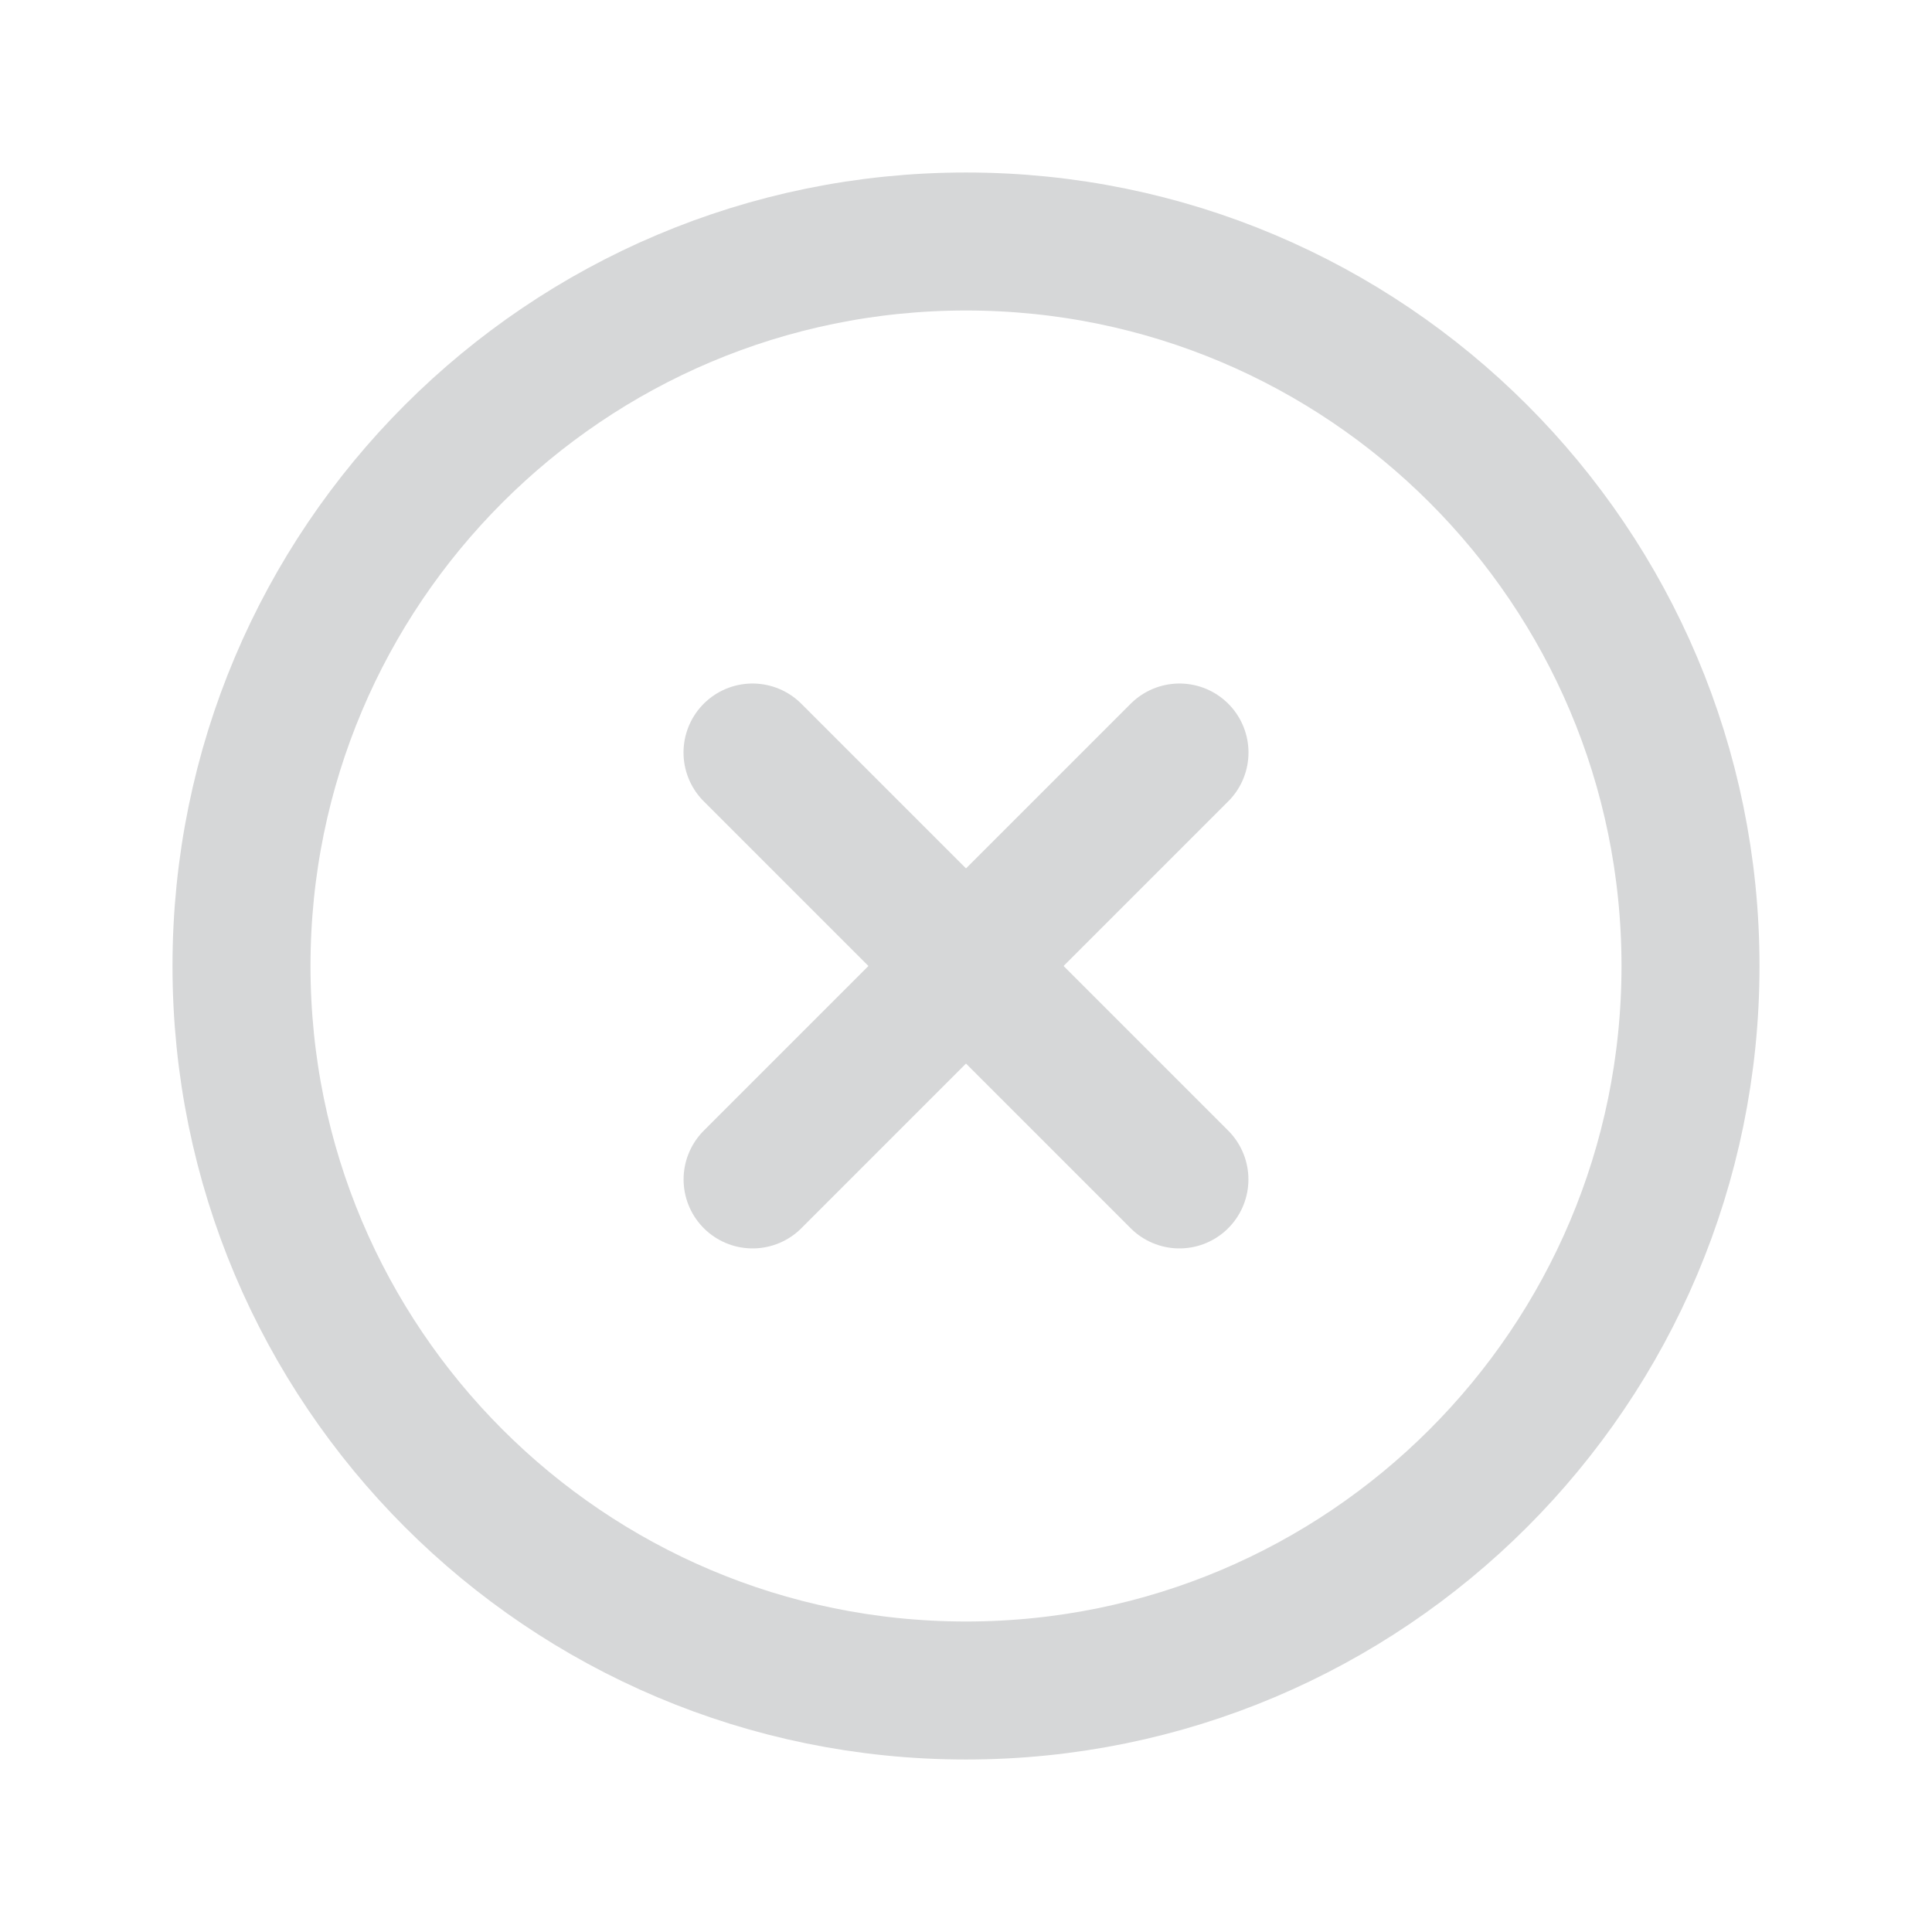 <svg width="28" height="28" viewBox="0 0 28 28" fill="none" xmlns="http://www.w3.org/2000/svg">
<path d="M14 24.5C19.799 24.5 24.5 19.799 24.5 14C24.5 8.201 19.799 3.5 14 3.5C8.201 3.5 3.5 8.201 3.5 14C3.5 19.799 8.201 24.5 14 24.5Z" stroke="#D6D7D8" stroke-width="2" stroke-miterlimit="10"/>
<path d="M10.906 10.906L17.093 17.093" stroke="#D6D7D8" stroke-width="2" stroke-linecap="round" stroke-linejoin="round"/>
<path d="M17.094 10.906L10.907 17.093" stroke="#D6D7D8" stroke-width="2" stroke-linecap="round" stroke-linejoin="round"/>
</svg>
